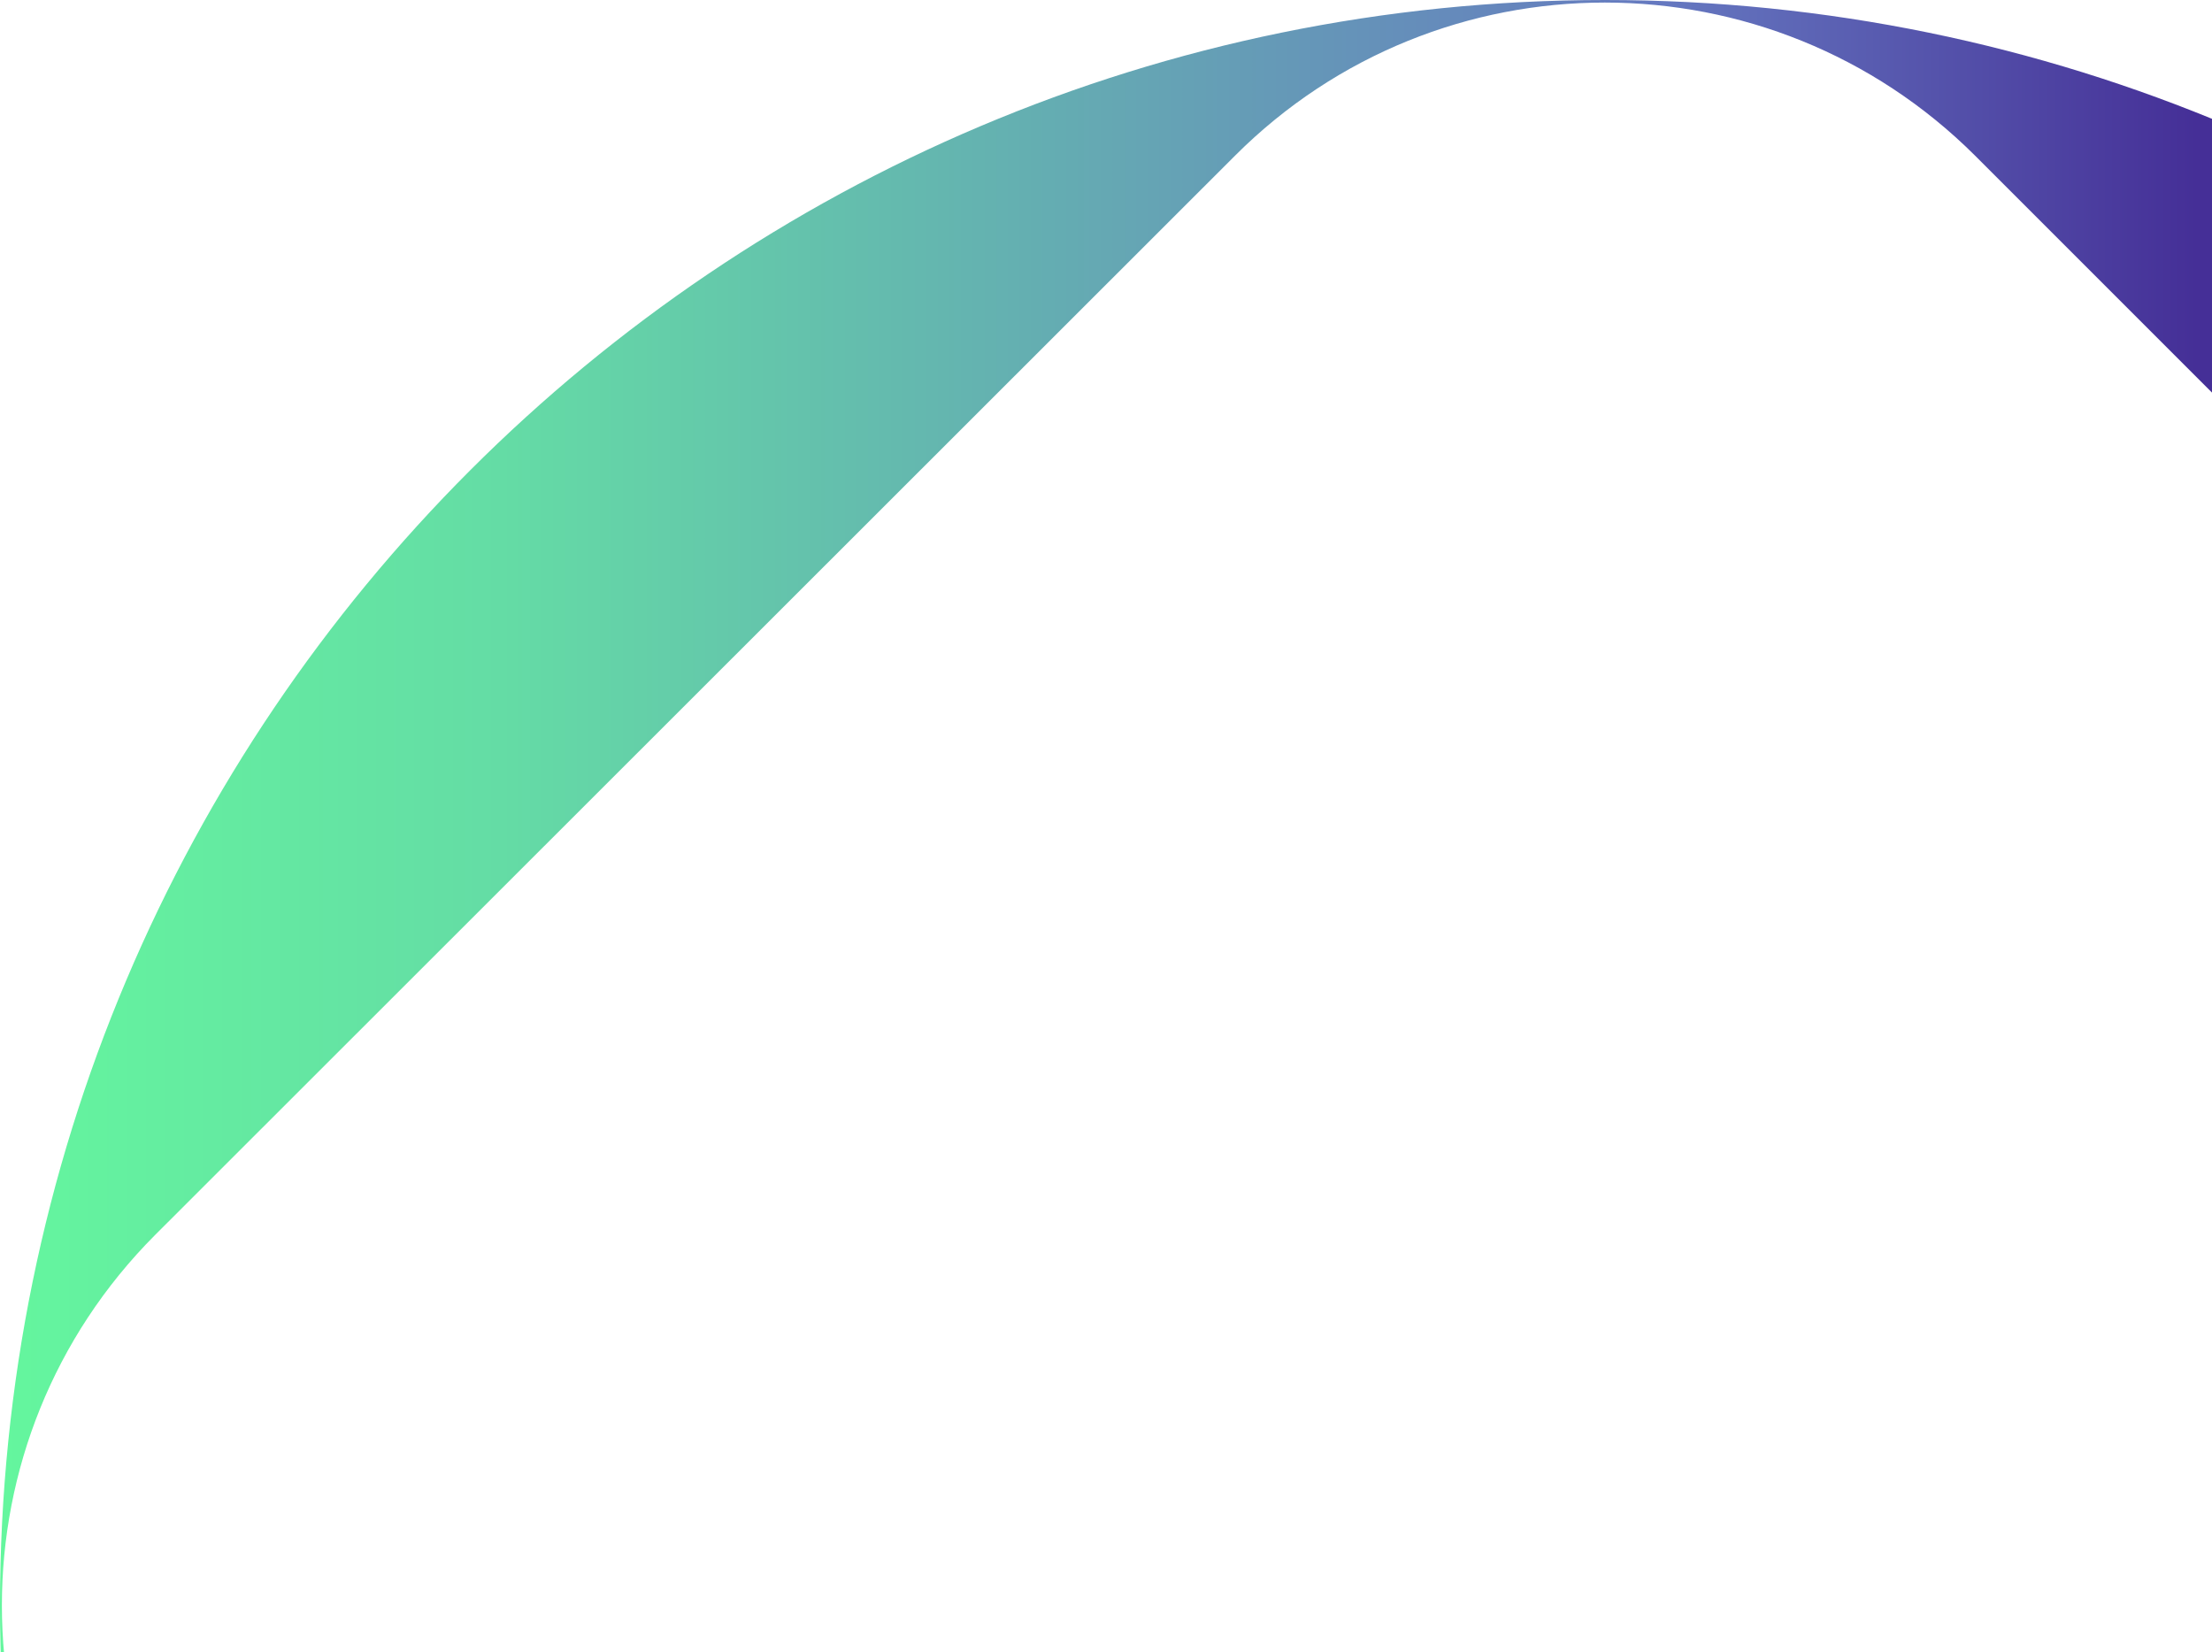 <?xml version="1.0" encoding="utf-8"?>
<!-- Generator: Adobe Illustrator 27.8.0, SVG Export Plug-In . SVG Version: 6.00 Build 0)  -->
<svg version="1.1" id="Layer_1" xmlns="http://www.w3.org/2000/svg" xmlns:xlink="http://www.w3.org/1999/xlink" x="0px" y="0px"
	 viewBox="0 0 324 242" style="enable-background:new 0 0 324 242;" xml:space="preserve">
<style type="text/css">
	.st0{fill-rule:evenodd;clip-rule:evenodd;fill:url(#SVGID_1_);}
</style>
<linearGradient id="SVGID_1_" gradientUnits="userSpaceOnUse" x1="0" y1="6.79" x2="470.2" y2="6.79" gradientTransform="matrix(1 0 0 -1 0 241.89)">
	<stop  offset="5.615073e-04" style="stop-color:#64F69E"/>
	<stop  offset="0.156" style="stop-color:#64DCA5"/>
	<stop  offset="0.519" style="stop-color:#6578C0"/>
	<stop  offset="0.684" style="stop-color:#452F97"/>
</linearGradient>
<path class="st0" d="M235.1,0c129.8,0,235.1,105.3,235.1,235.1S364.9,470.2,235.1,470.2S0,364.9,0,235.1S105.3,0,235.1,0z
	 M289.3,447.5c-29.9,29.9-78.4,29.9-108.4,0L22.7,289.3c-29.9-29.9-29.9-78.4,0-108.4L180.9,22.8c29.9-29.9,78.4-29.9,108.4,0
	L447.5,181c29.9,29.9,29.9,78.4,0,108.4L289.3,447.5L289.3,447.5z"/>
</svg>
